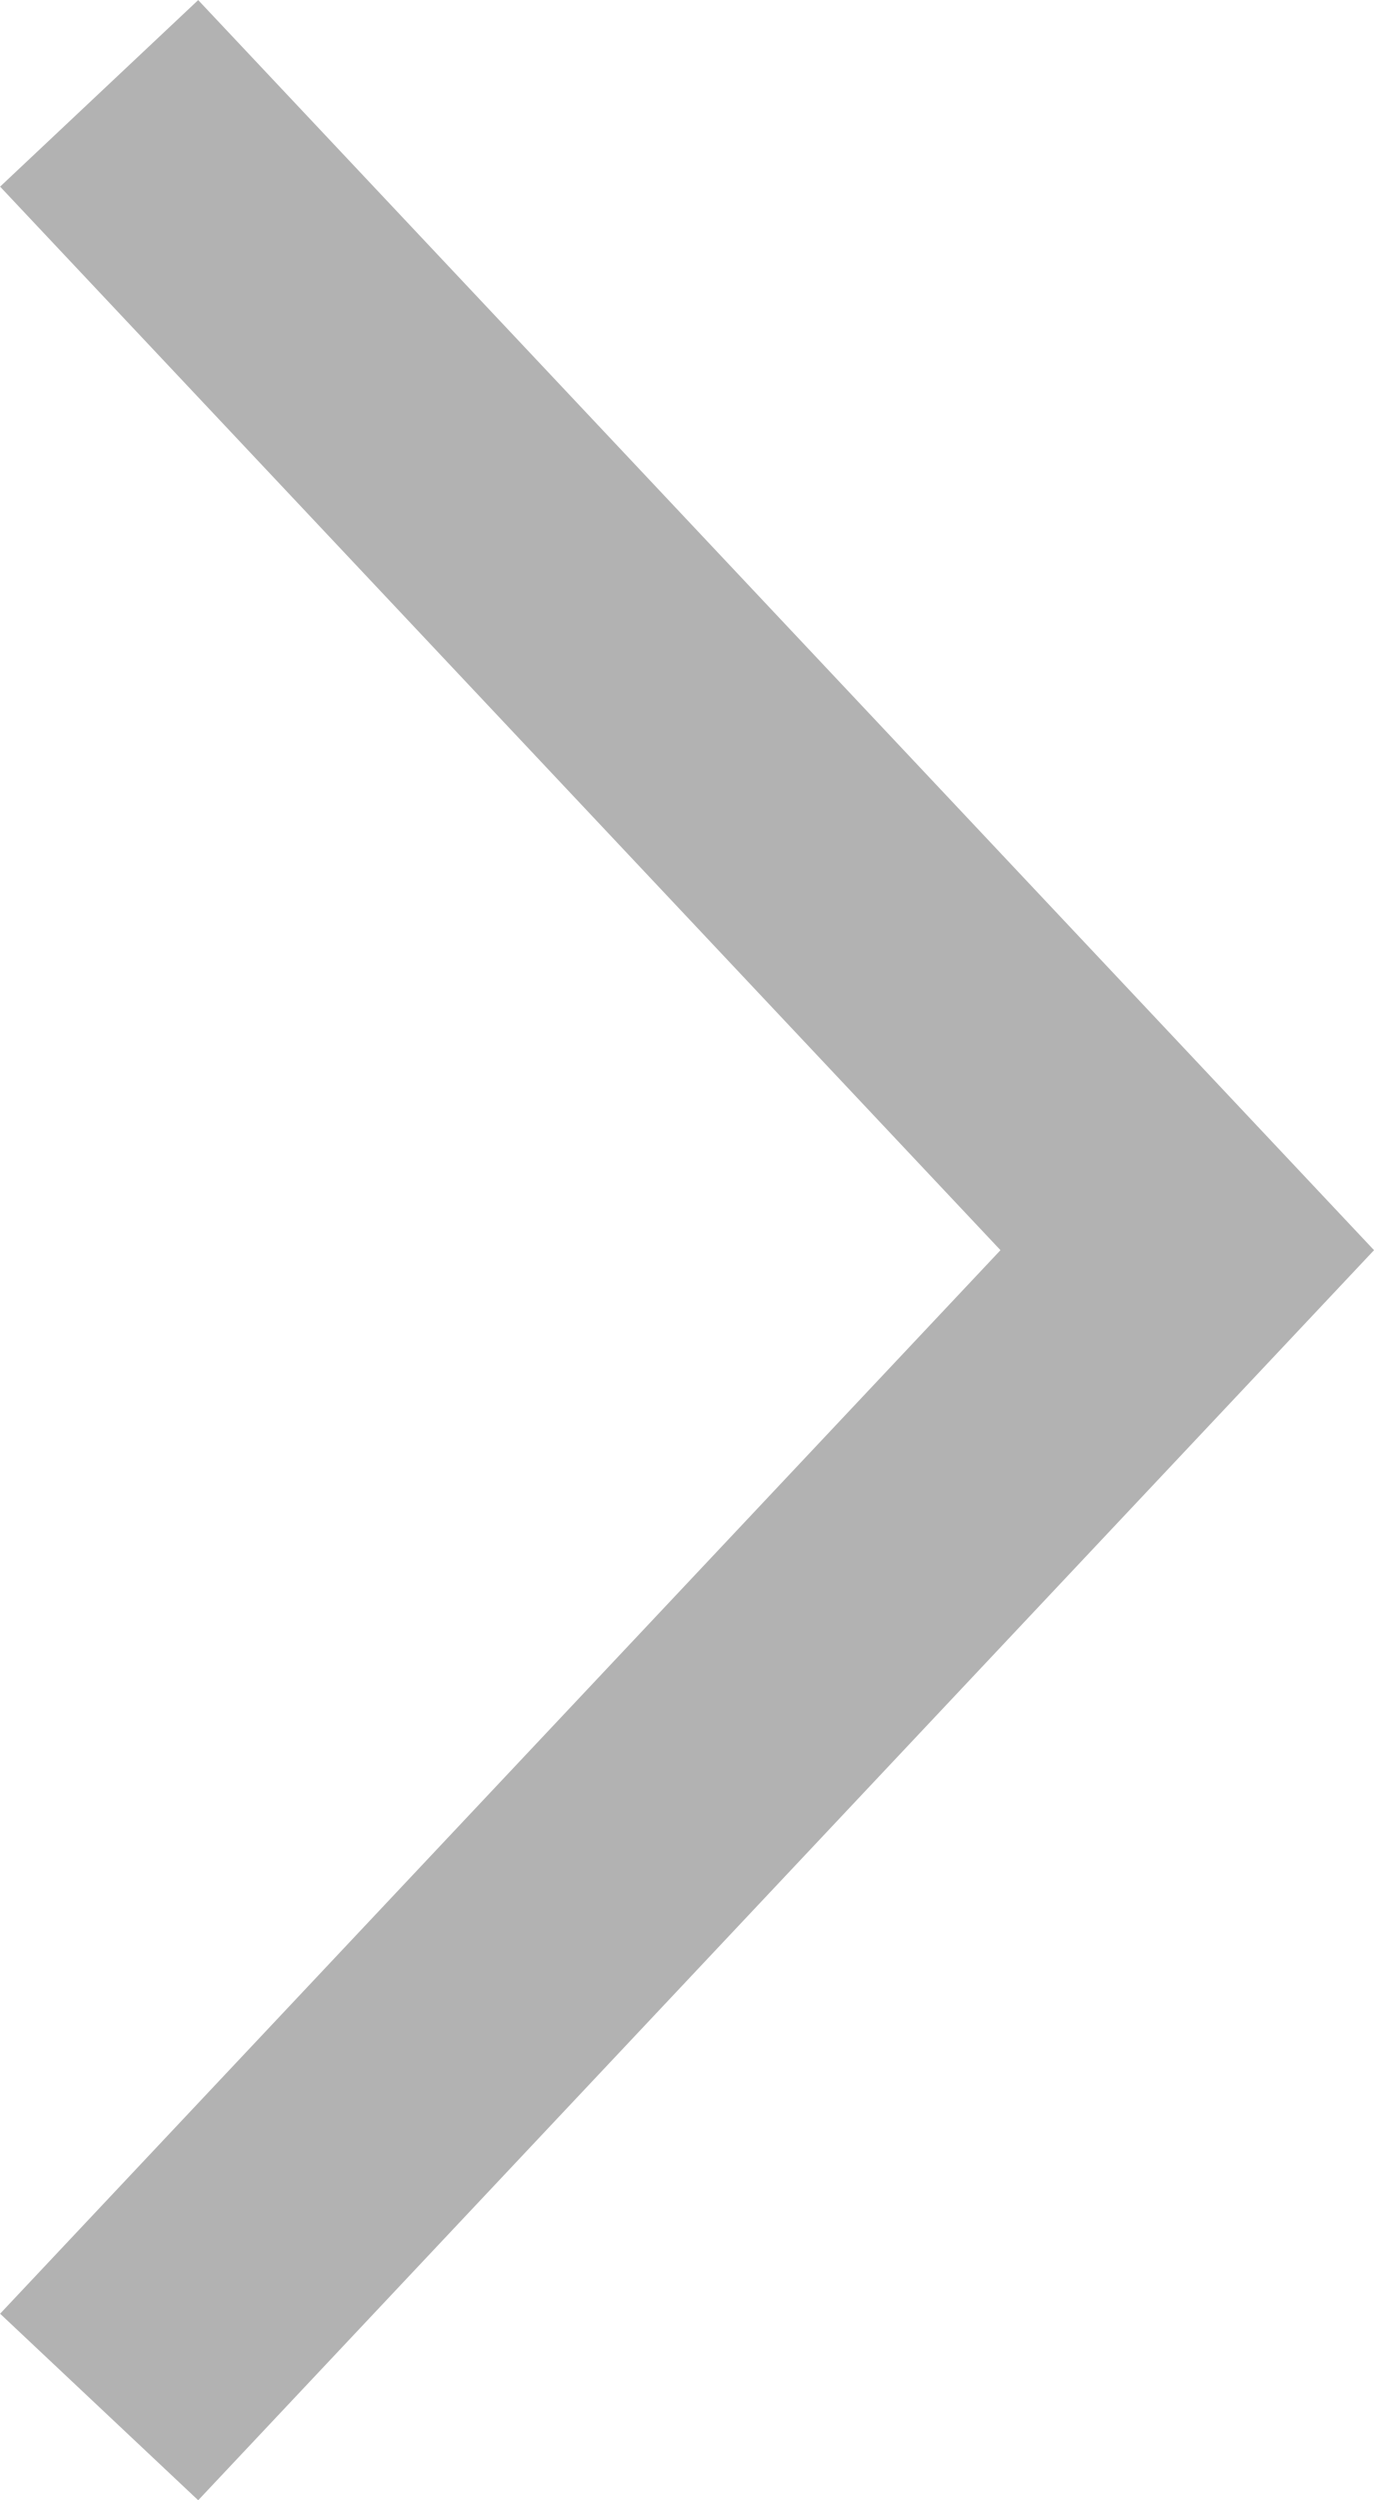 <svg width="10.102" height="18.371" viewBox="0 0 10.102 18.371" fill="none" xmlns="http://www.w3.org/2000/svg" xmlns:xlink="http://www.w3.org/1999/xlink">
	<defs/>
	<path id="Vector 1" d="M0.729 0.686L8.729 9.186L0.729 17.686" stroke="#B2B2B2" stroke-opacity="1" stroke-width="2"/>
</svg>

